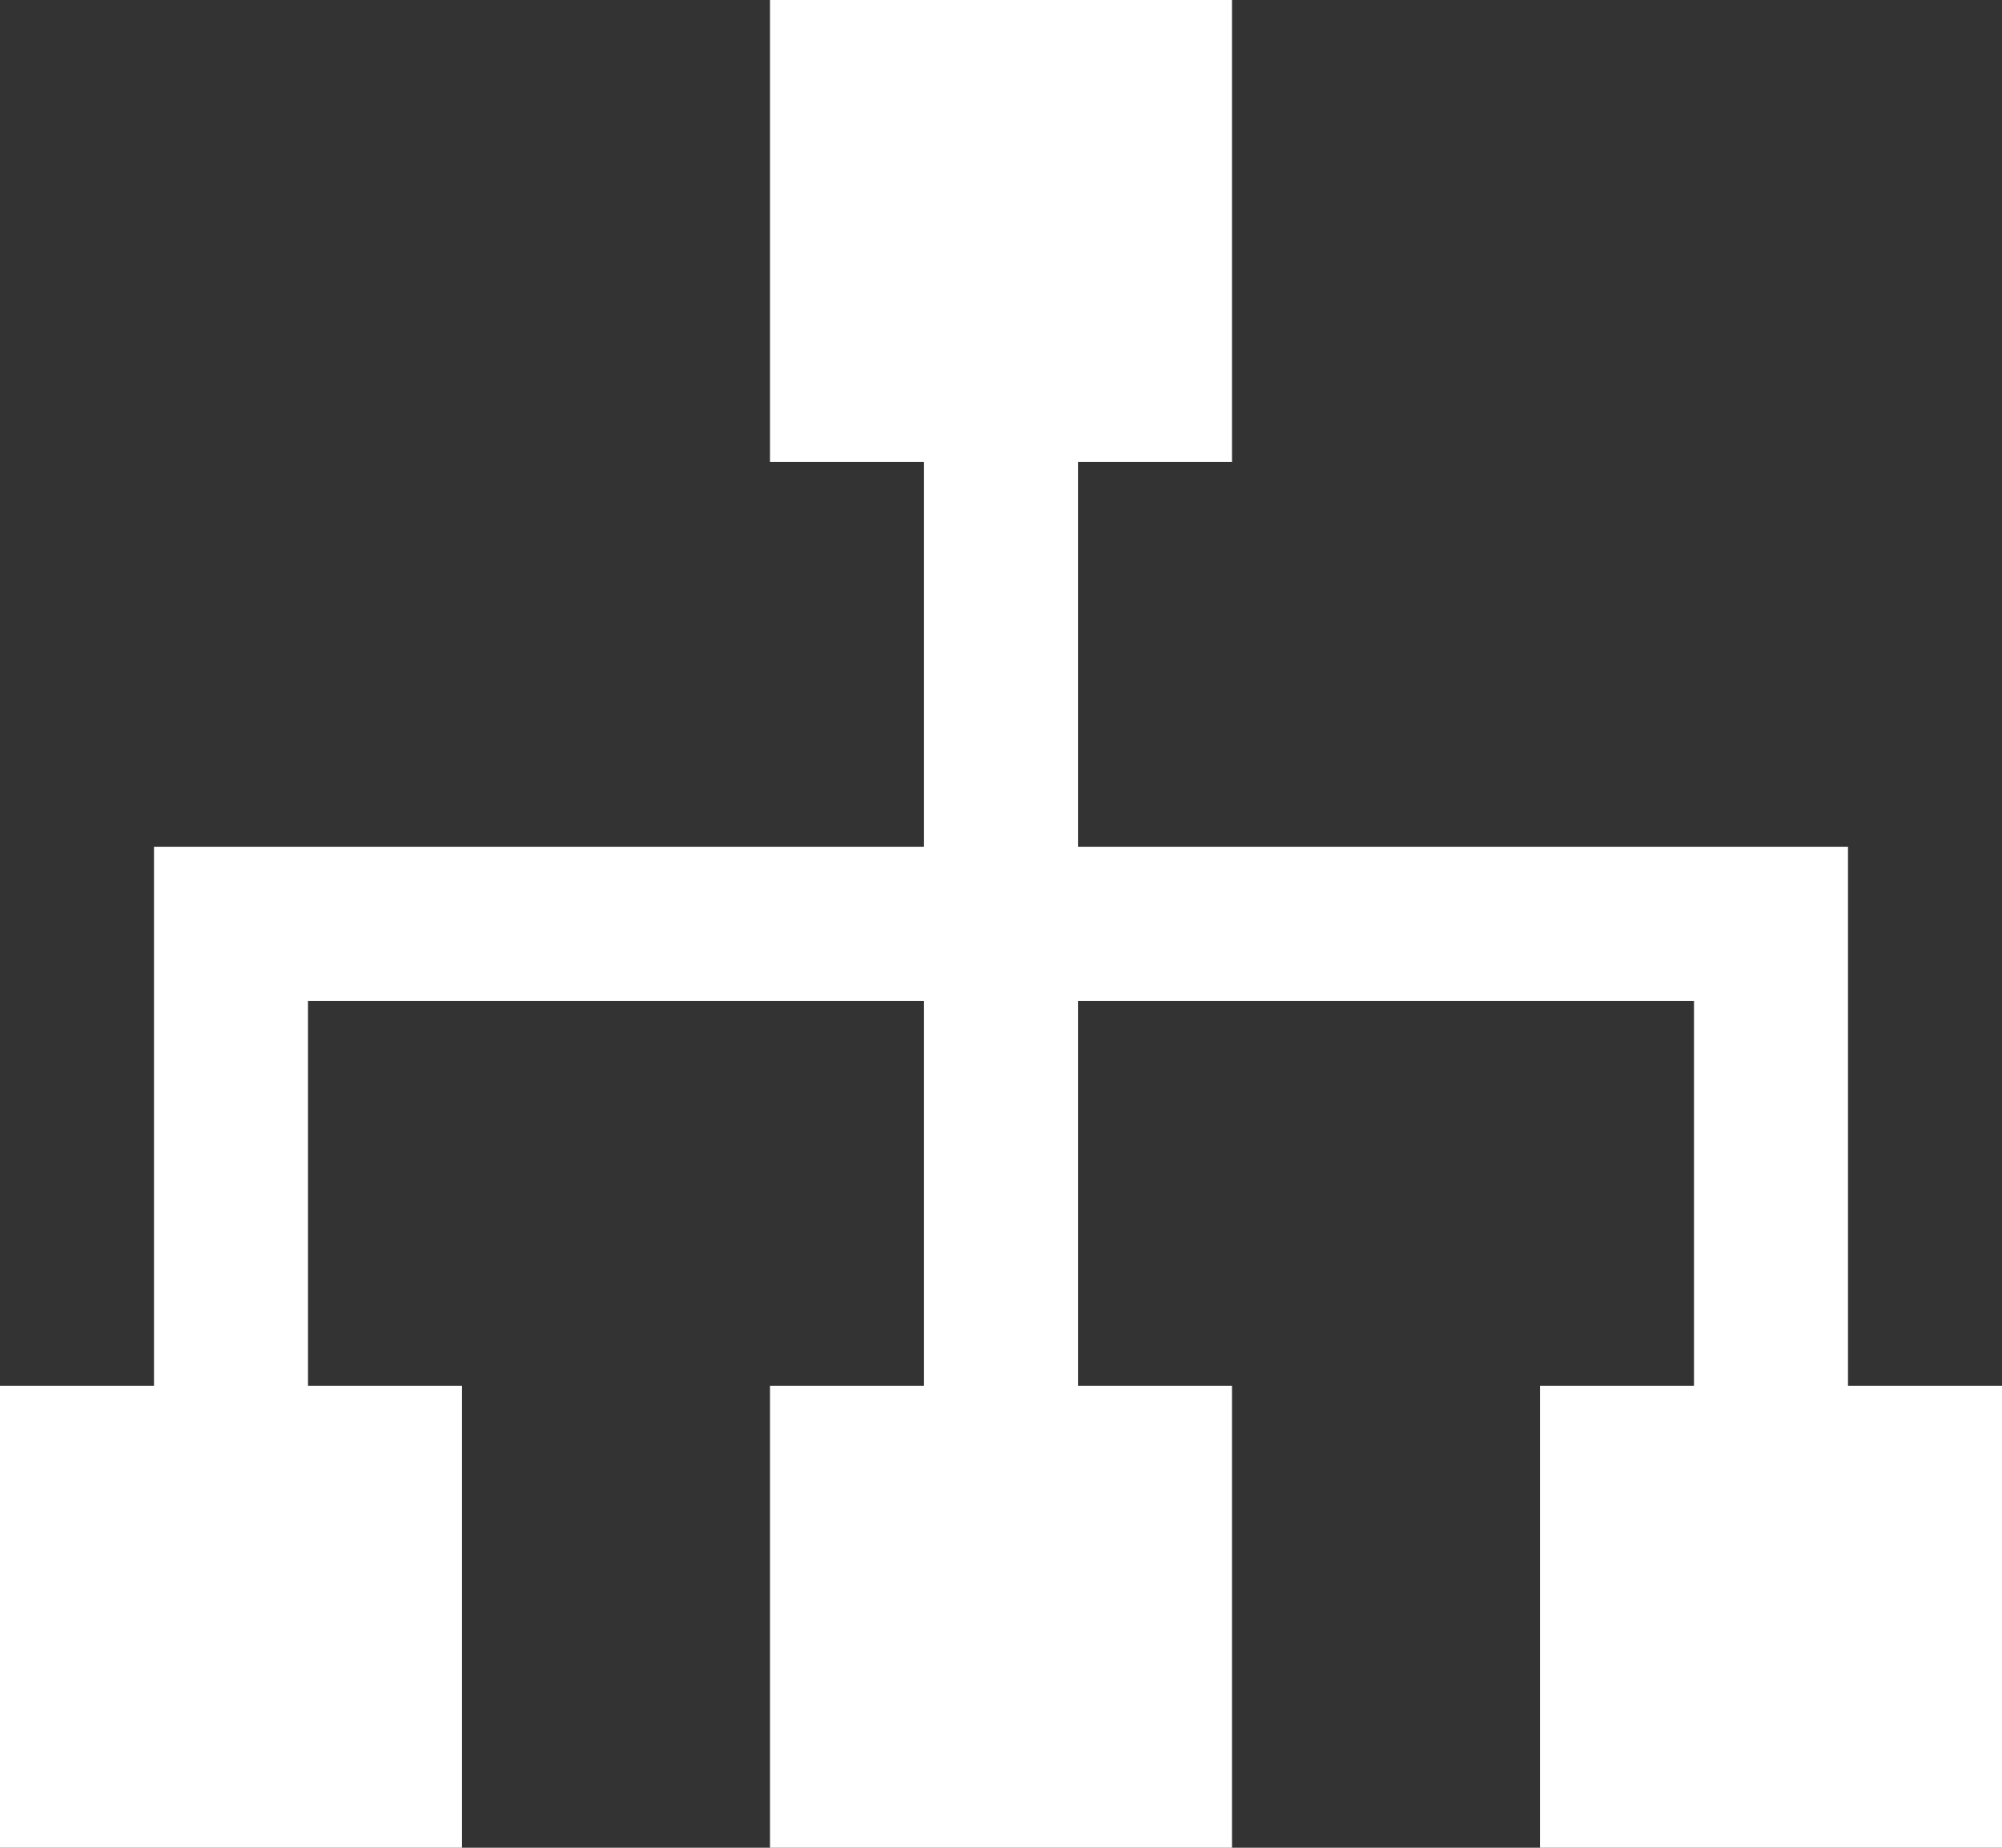 <svg aria-hidden="true" xmlns="http://www.w3.org/2000/svg" fill="white" viewBox="0 0 26 24"><rect x="0" y="0" width="26" height="24" fill="#333333" stroke="none"/><path fill="white" d="M24 18v-7H14V6h2V0h-6v6h2v5H2v7H0v6h6v-6H4v-5h8v5h-2v6h6v-6h-2v-5h8v5h-2v6h6v-6h-2Z"></path></svg>